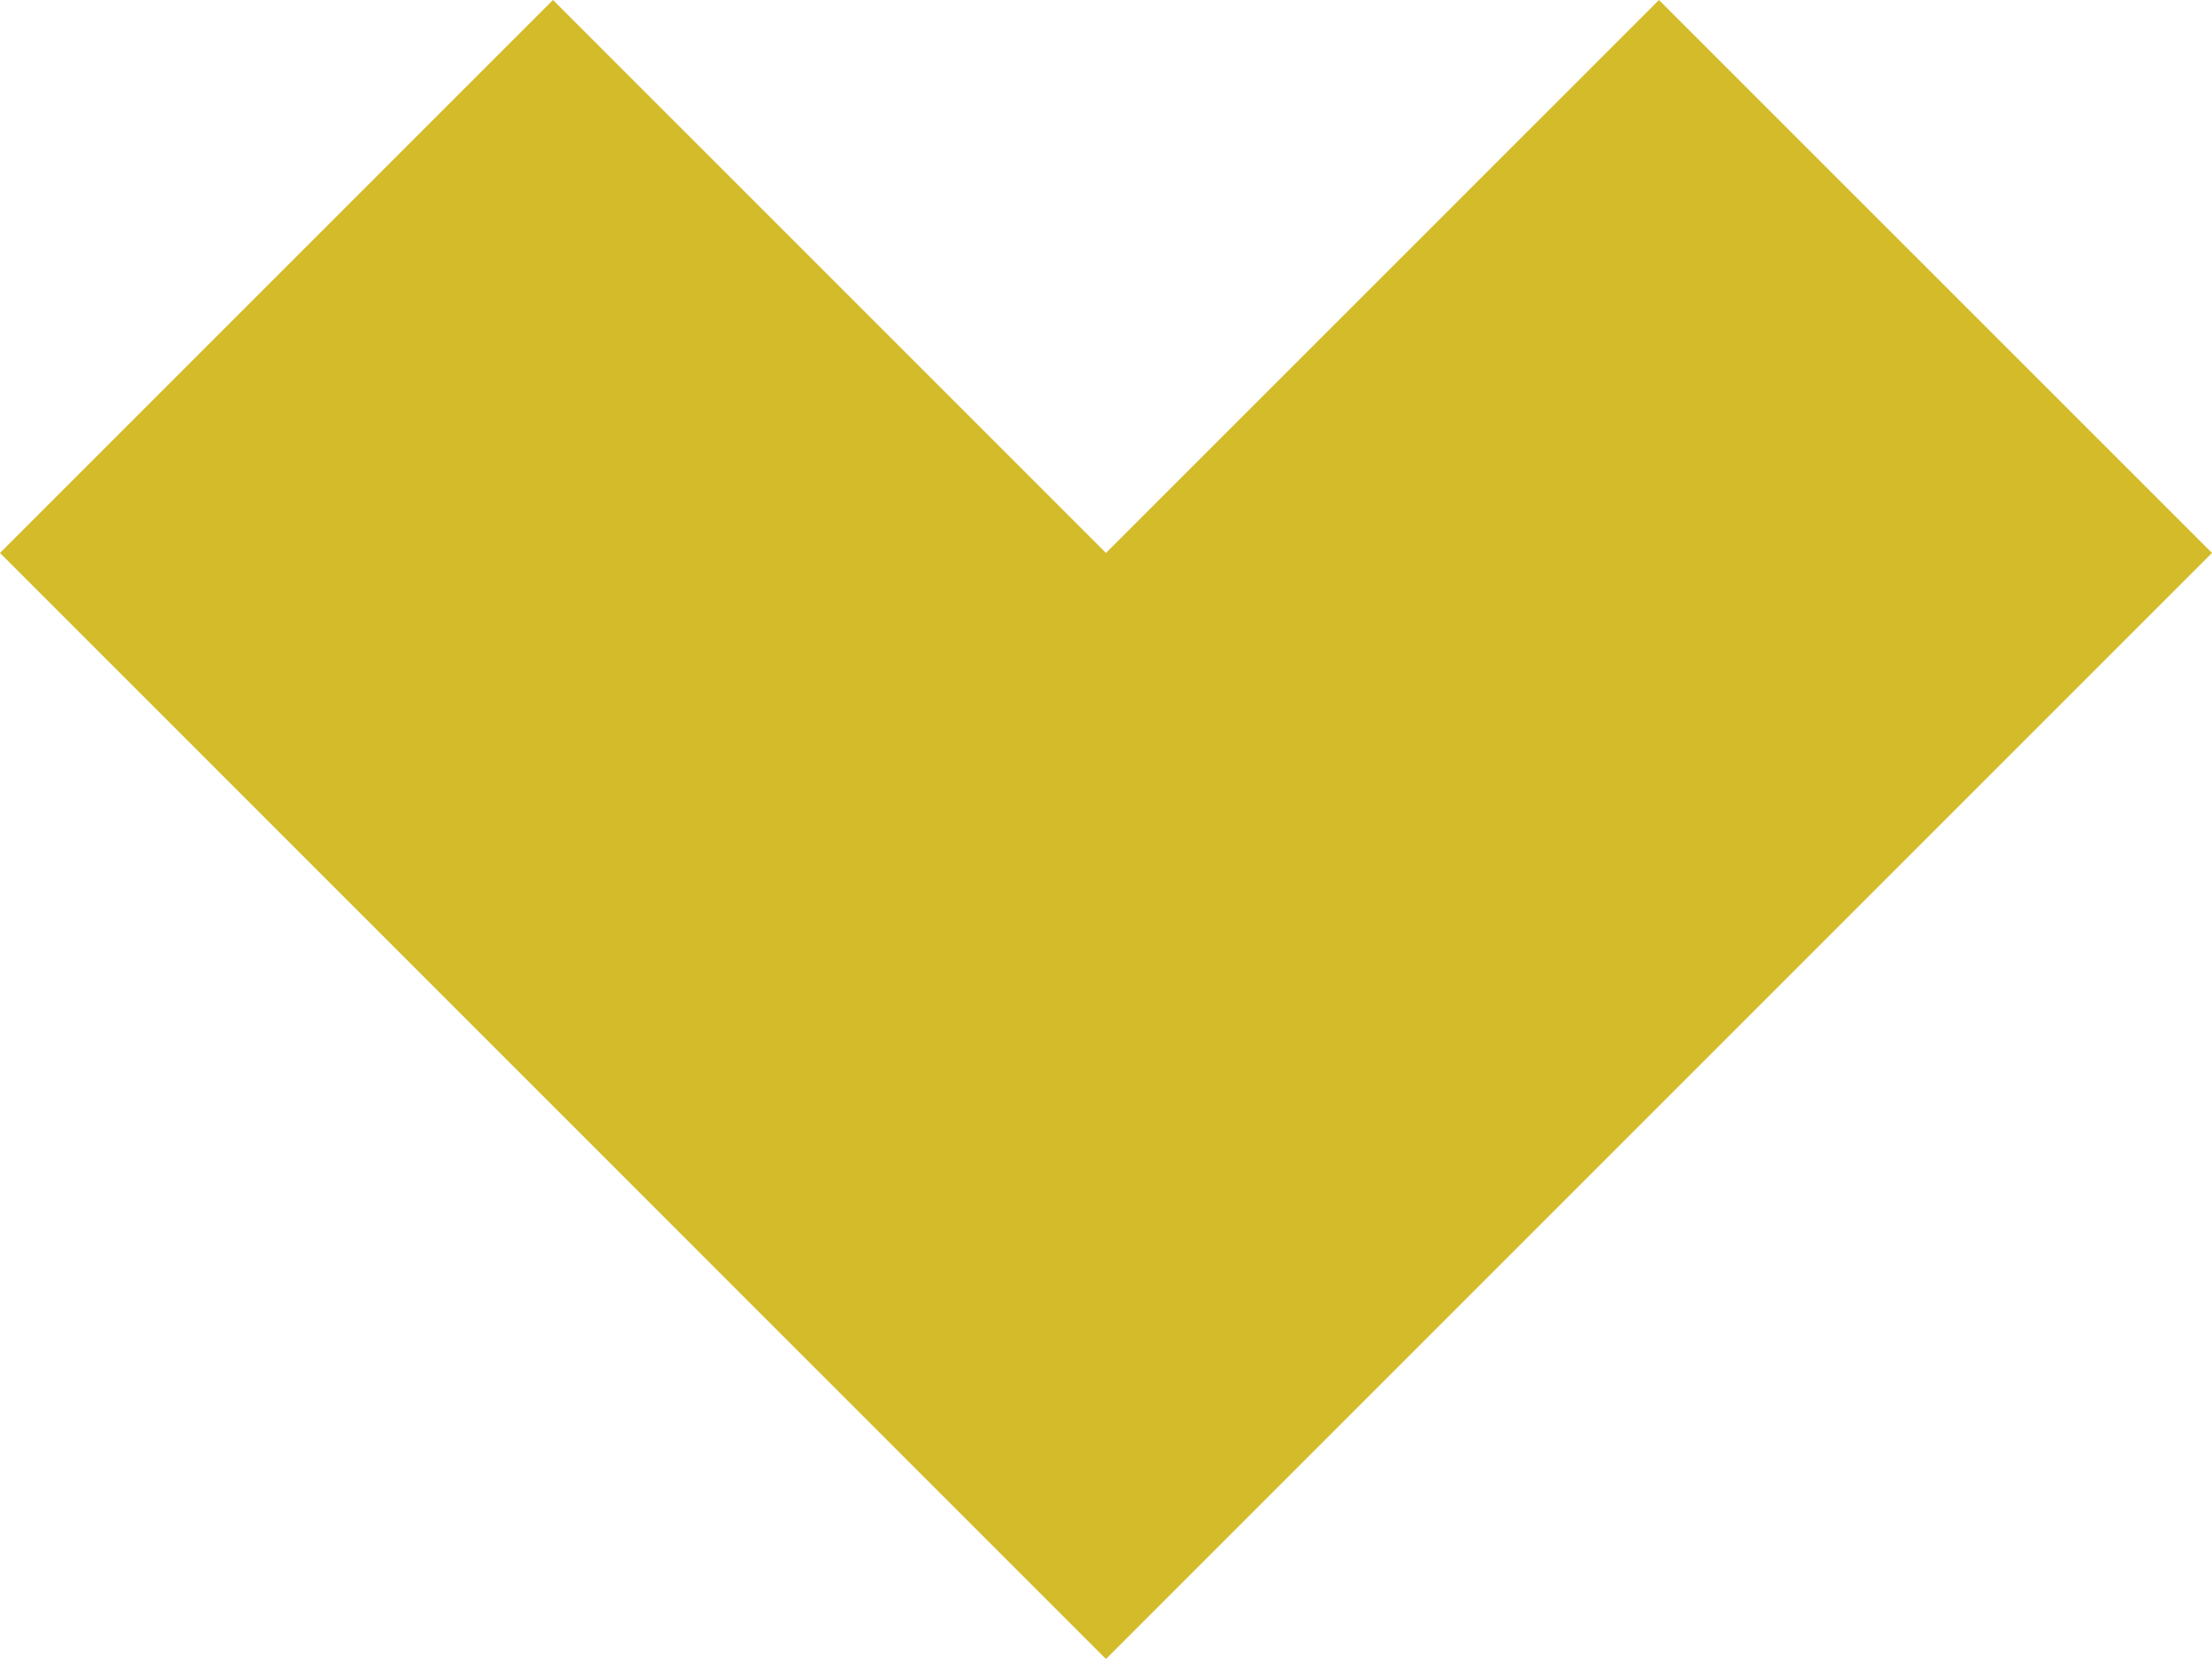 <!-- Generator: Adobe Illustrator 25.0.0, SVG Export Plug-In  -->
<svg version="1.1" xmlns="http://www.w3.org/2000/svg" xmlns:xlink="http://www.w3.org/1999/xlink" x="0px" y="0px"
	 width="557.61px" height="418.21px" viewBox="0 0 557.61 418.21"
	 style="overflow:visible;enable-background:new 0 0 557.61 418.21;" xml:space="preserve">
<style type="text/css">
	.st0{fill:#D3BB2A;}
</style>
<defs>
</defs>
<polygon class="st0" points="278.8,418.21 557.61,139.39 418.2,0 278.8,139.39 139.4,0 0,139.39 "/>
</svg>
